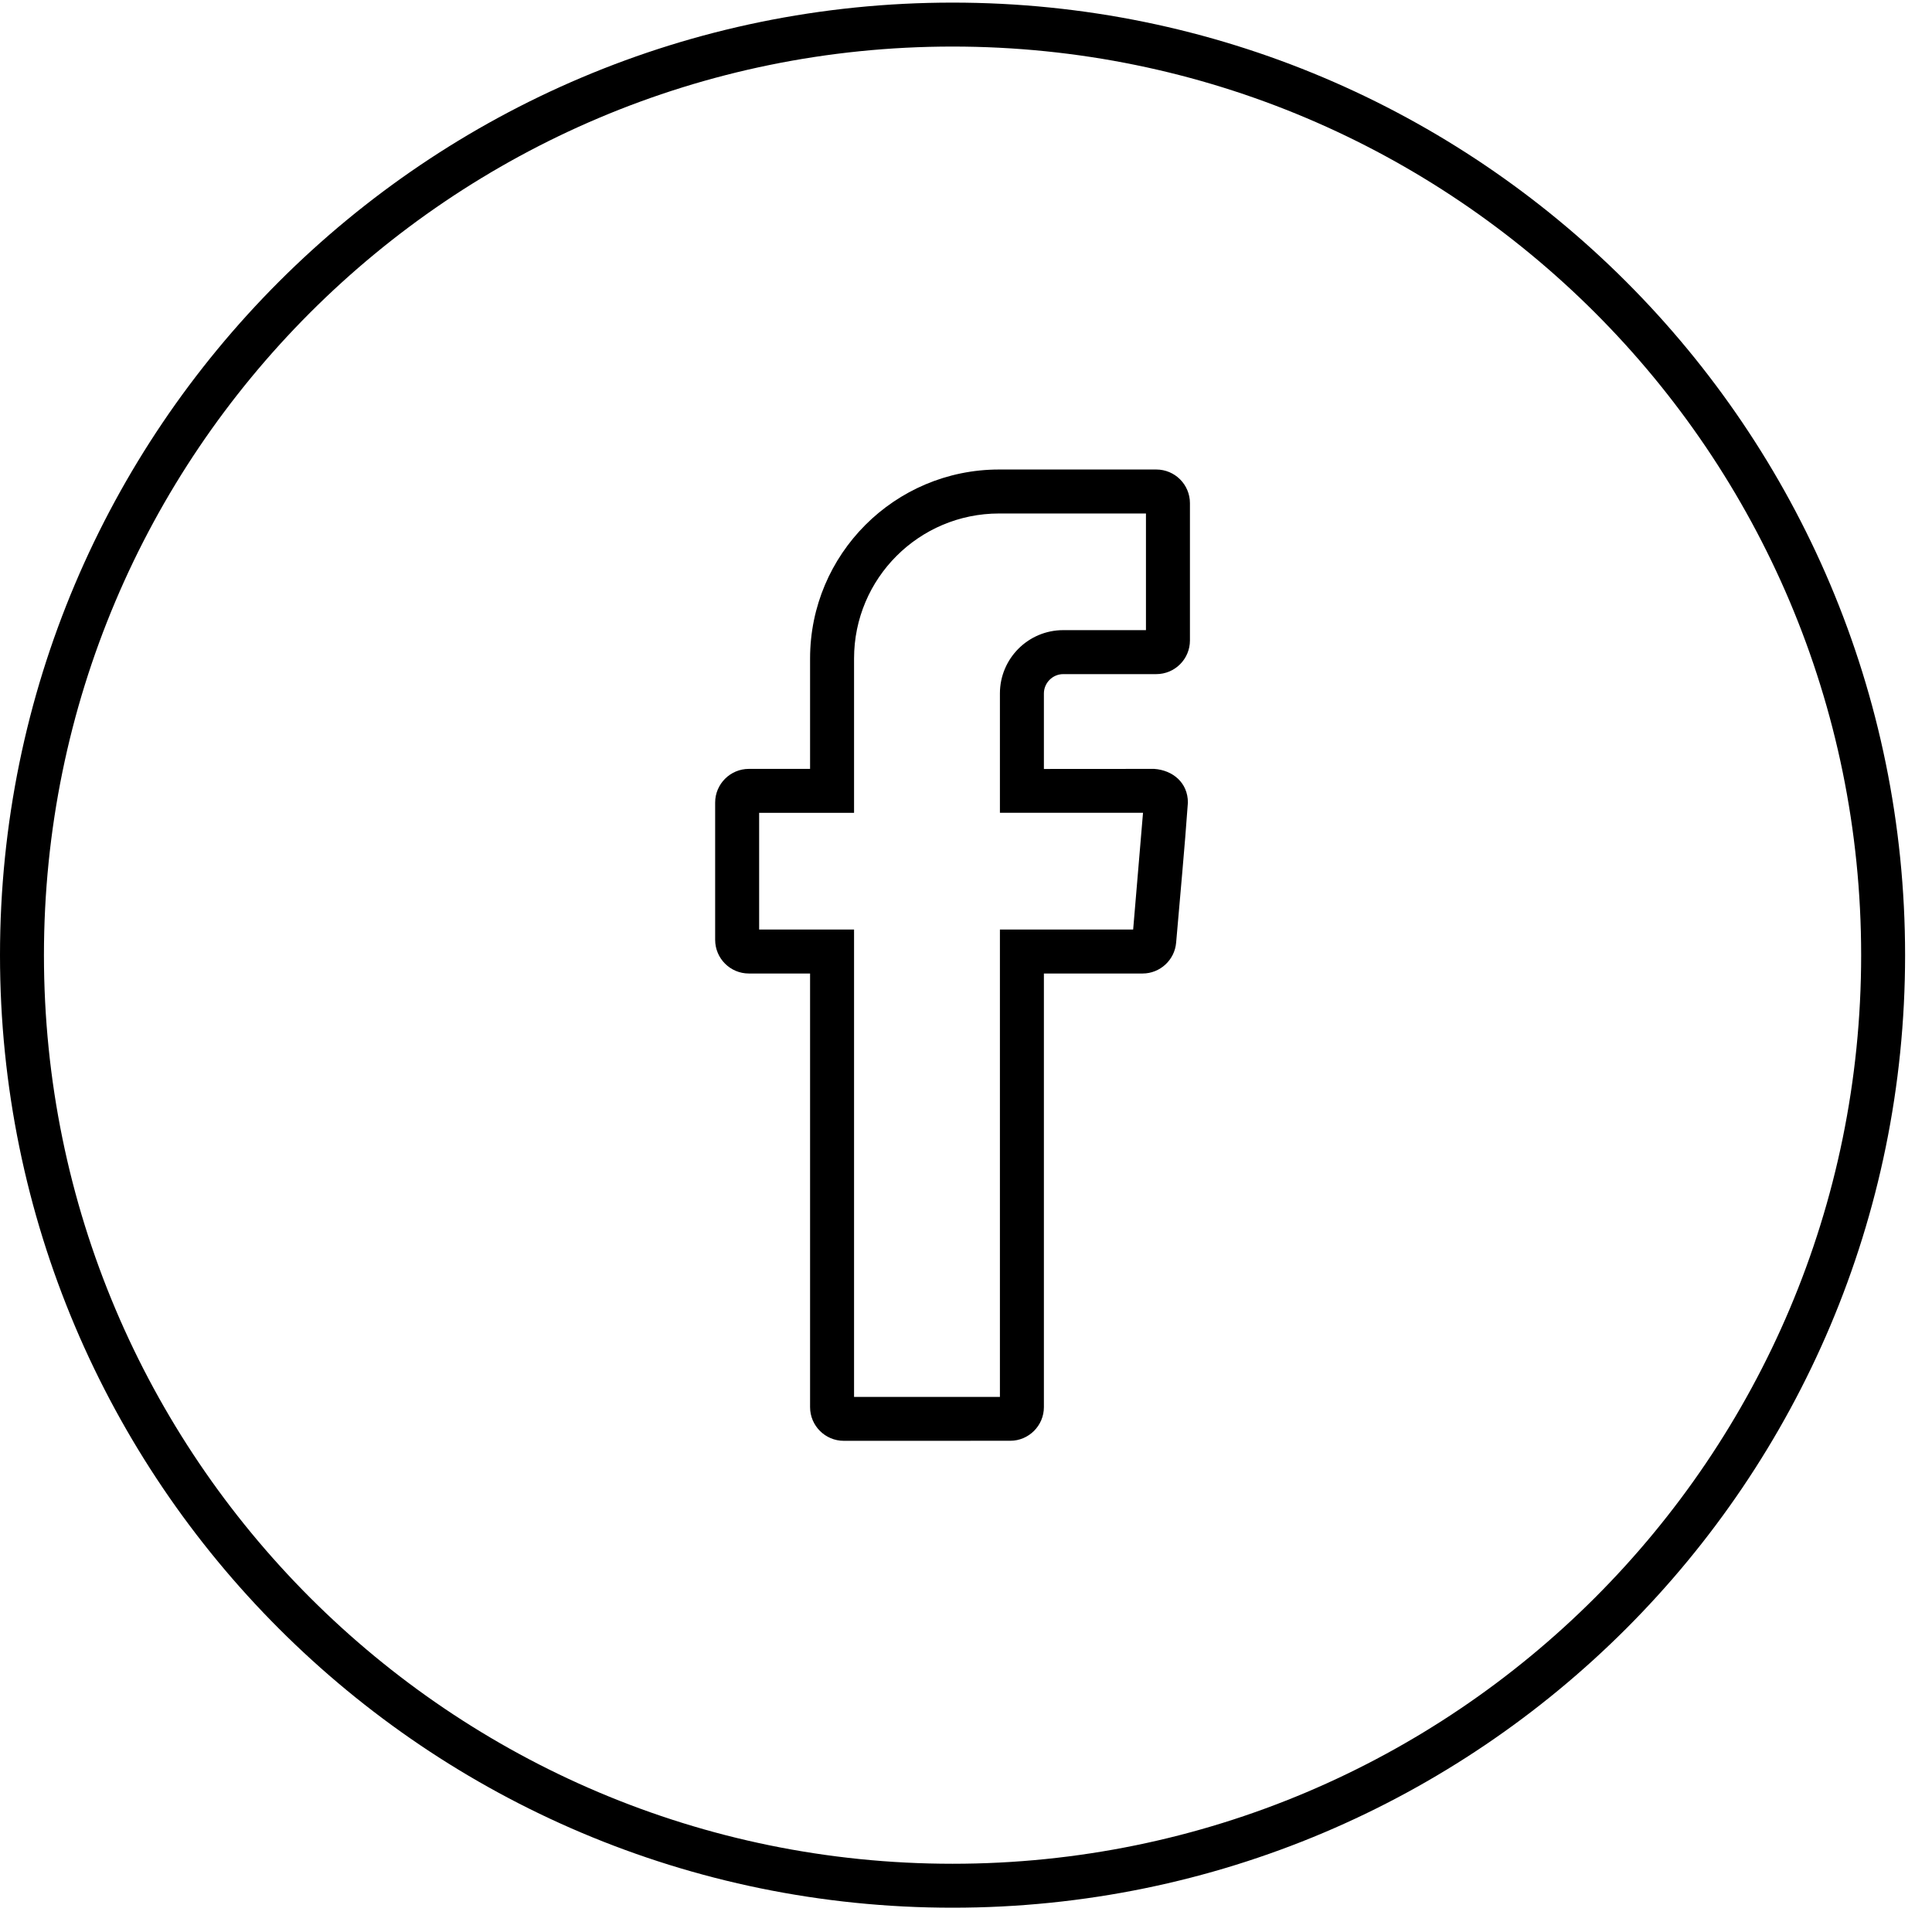 <?xml version="1.0" encoding="UTF-8" standalone="no"?> <svg xmlns="http://www.w3.org/2000/svg" xmlns:xlink="http://www.w3.org/1999/xlink" xmlns:serif="http://www.serif.com/" width="100%" height="100%" viewBox="0 0 54 54" version="1.1" xml:space="preserve" style="fill-rule:evenodd;clip-rule:evenodd;stroke-linejoin:round;stroke-miterlimit:2;"> <g transform="matrix(1,0,0,1,-0.17,-1.012)"> <g transform="matrix(0.104,0,0,-0.104,0.17,54.333)"> <path d="M256,512C397.38,512 512,397.38 512,256C512,114.62 397.38,0 256,0C114.62,0 0,114.62 0,256C0,397.38 114.62,512 256,512ZM217.71,134.53L217.71,251.07L201.25,251.07C196.25,251.07 192.2,255.13 192.2,260.12L192.2,297.02C192.2,301.99 196.27,306.06 201.25,306.06L217.71,306.06L217.71,335.73C217.71,363.78 240.46,386.52 268.51,386.52L310.75,386.52C315.75,386.52 319.8,382.47 319.8,377.47L319.8,340.58C319.8,335.58 315.75,331.53 310.75,331.53L285.75,331.53C282.9,331.53 280.55,329.18 280.55,326.33L280.55,306.04L310.2,306.06C315.2,305.71 319.25,302.34 319.25,297.02C318.37,284.52 317.15,271.89 316.09,259.37C315.7,254.7 311.77,251.07 307.08,251.07L280.55,251.07L280.55,134.53C280.55,129.56 276.49,125.49 271.51,125.49L226.76,125.48C221.77,125.48 217.71,129.54 217.71,134.53L217.71,134.53ZM229.53,137.28L268.73,137.28L268.73,262.89L304.54,262.89L307.19,294.27L268.73,294.27L268.73,326.33C268.73,335.73 276.35,343.35 285.75,343.35L307.98,343.35L307.98,374.7L268.51,374.7C246.98,374.7 229.53,357.25 229.53,335.73L229.53,294.25L204.02,294.25L204.02,262.89L229.53,262.89L229.53,137.28ZM256,500.19C121.14,500.19 11.81,390.86 11.81,256C11.81,121.14 121.14,11.81 256,11.81C390.86,11.81 500.19,121.14 500.19,256C500.19,390.86 390.86,500.19 256,500.19Z" style="fill-rule:nonzero;"></path> </g> </g> </svg> 